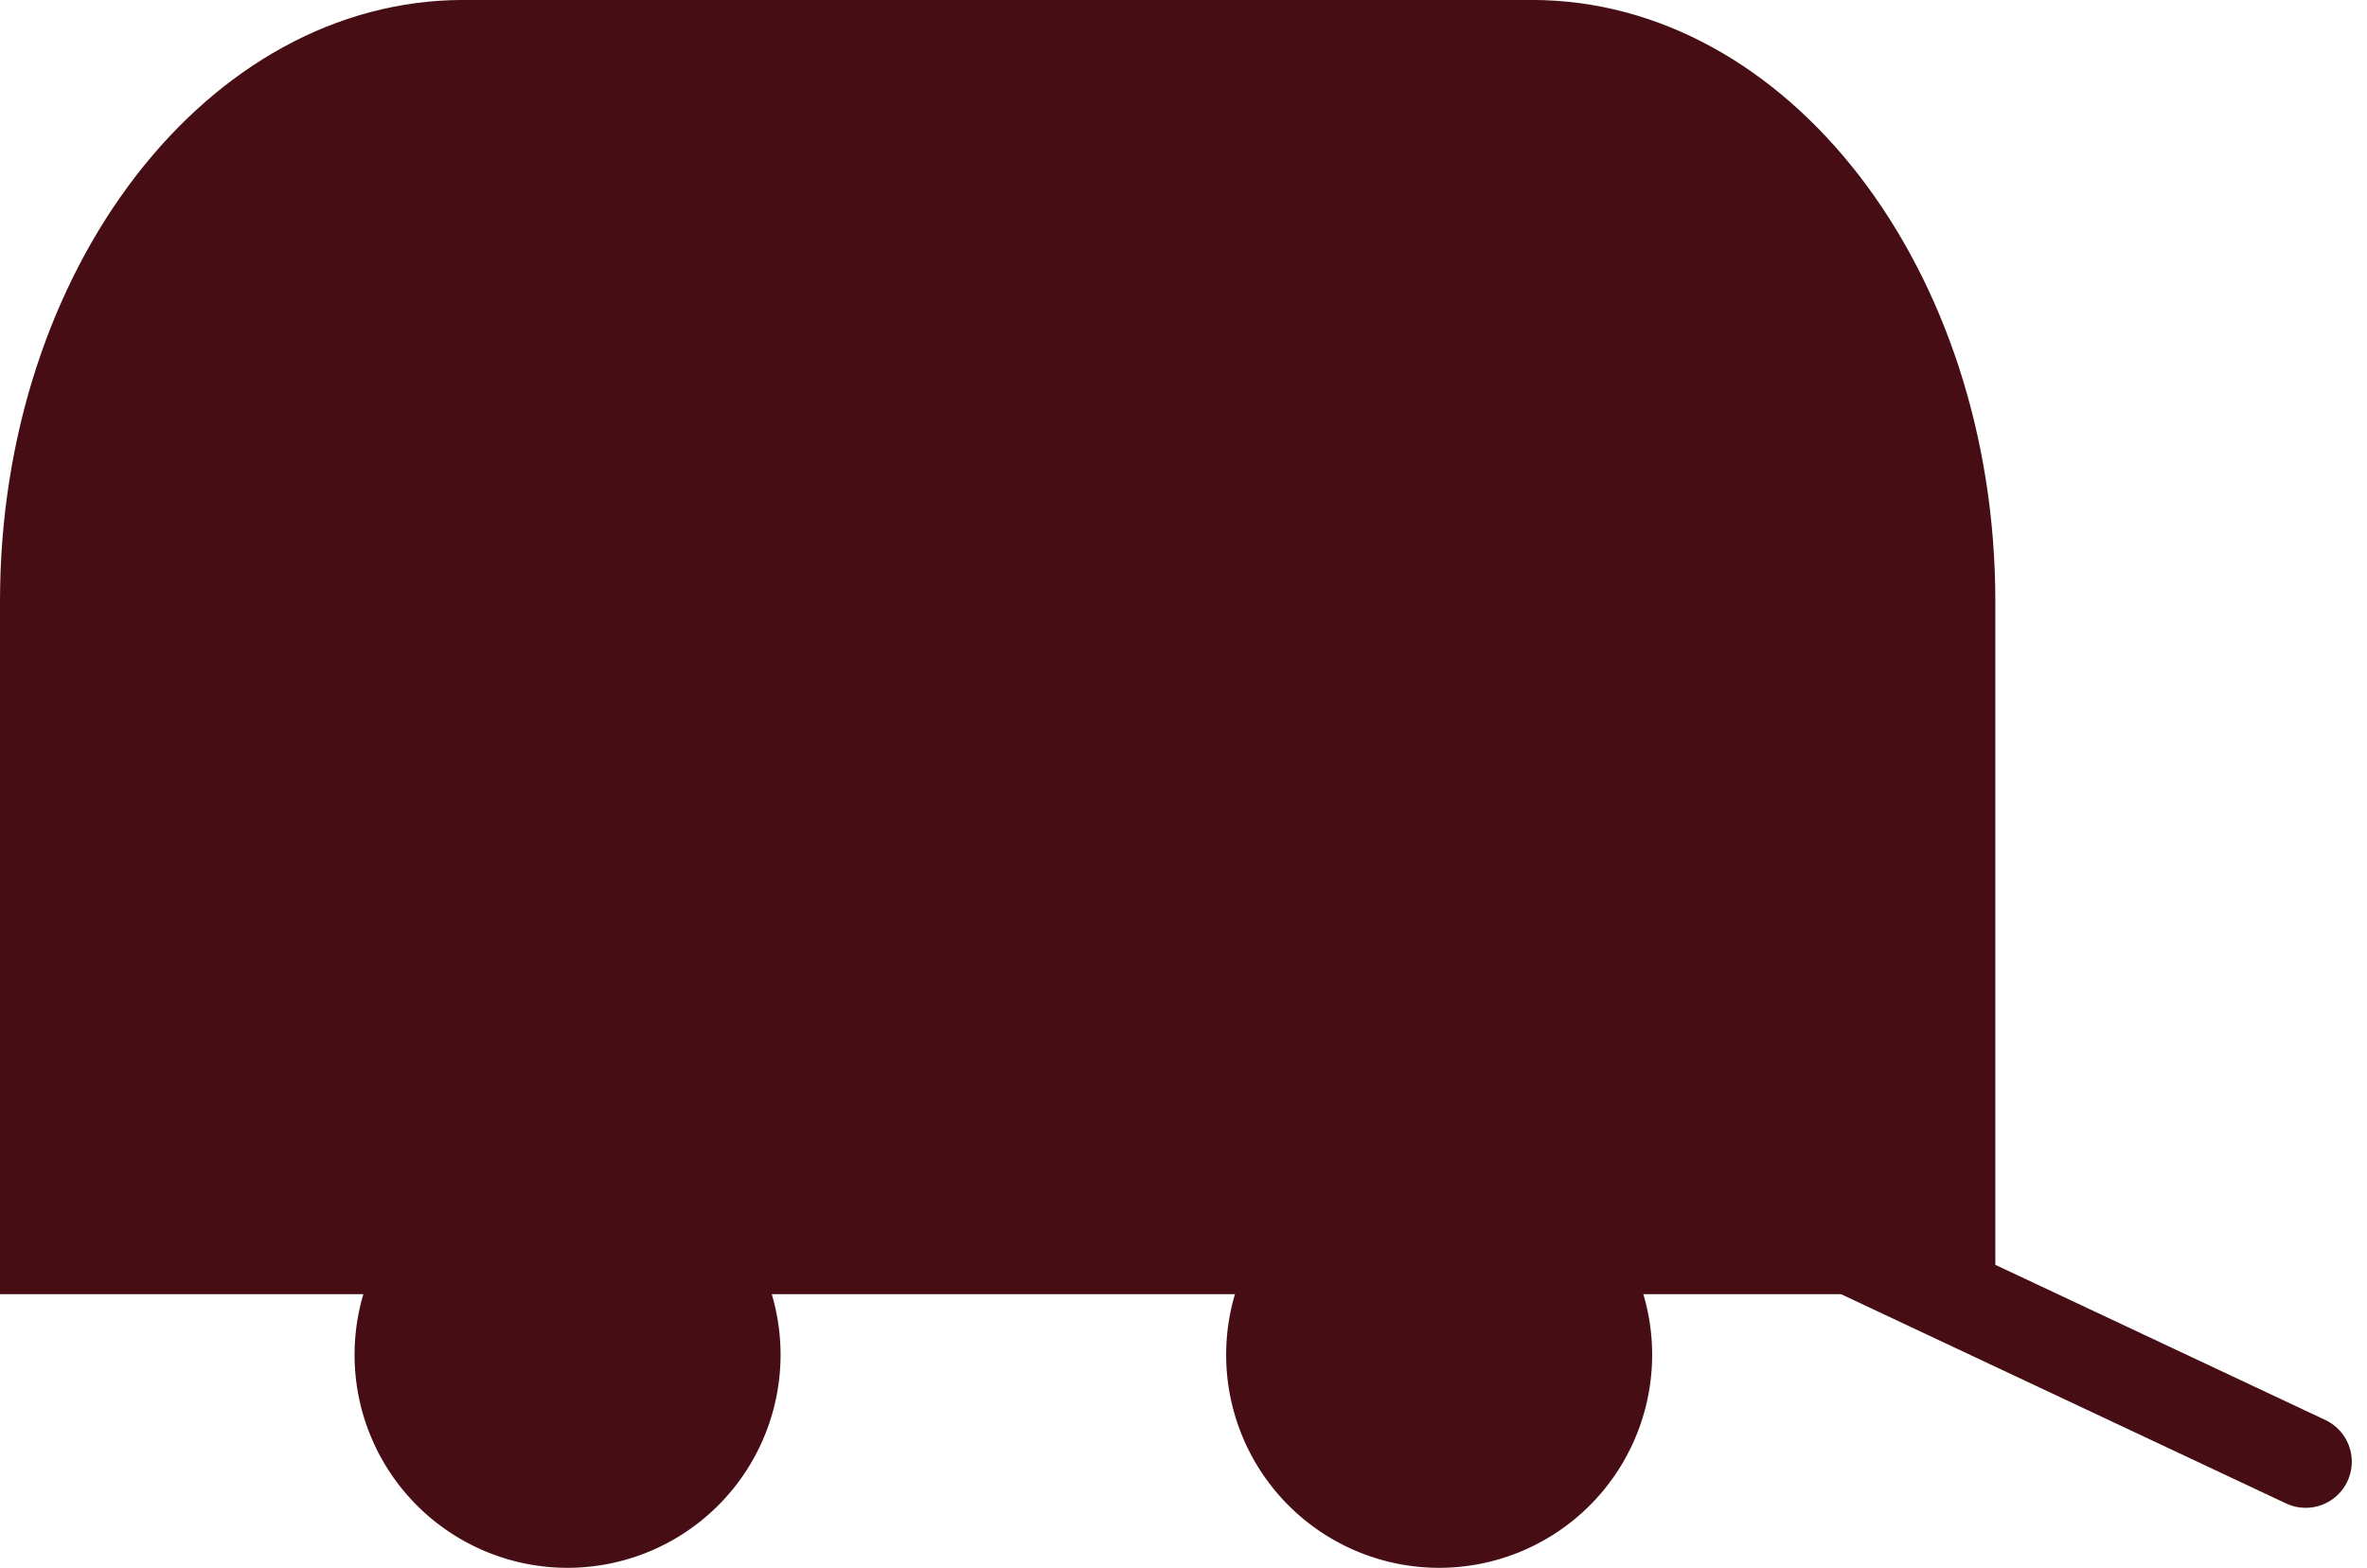 <svg xmlns="http://www.w3.org/2000/svg" width="51.33" height="33.999" viewBox="0 0 51.33 33.999">
  <g id="Vi_kan_opbevare_alt" data-name="Vi kan opbevare alt" transform="translate(-74.151 -74.042)">
    <line id="Line_15" data-name="Line 15" x1="10.993" y1="5.169" transform="translate(113.158 100.569)" fill="none" stroke="#460e14" stroke-linecap="round" stroke-width="2"/>
    <g id="Group_13419" data-name="Group 13419" transform="translate(74.151 81.469)">
      <path id="Path_71" data-name="Path 71" d="M43.244,28.064H0V13.04C0,5.838,4.5,0,10.053,0H33.217C38.769,0,43.27,5.838,43.27,13.04V28.03c0,.019-.011.034-.026.034" transform="translate(0 -7.428)" fill="#460e14"/>
      <path id="Path_72" data-name="Path 72" d="M13.384,13.426A4.619,4.619,0,1,1,8.765,8.807a4.619,4.619,0,0,1,4.619,4.619" transform="translate(3.543 8.525)" fill="#460e14"/>
      <path id="Path_73" data-name="Path 73" d="M23.576,13.426a4.619,4.619,0,1,1-4.619-4.619,4.619,4.619,0,0,1,4.619,4.619" transform="translate(12.252 8.525)" fill="#460e14"/>
    </g>
  </g>
</svg>
